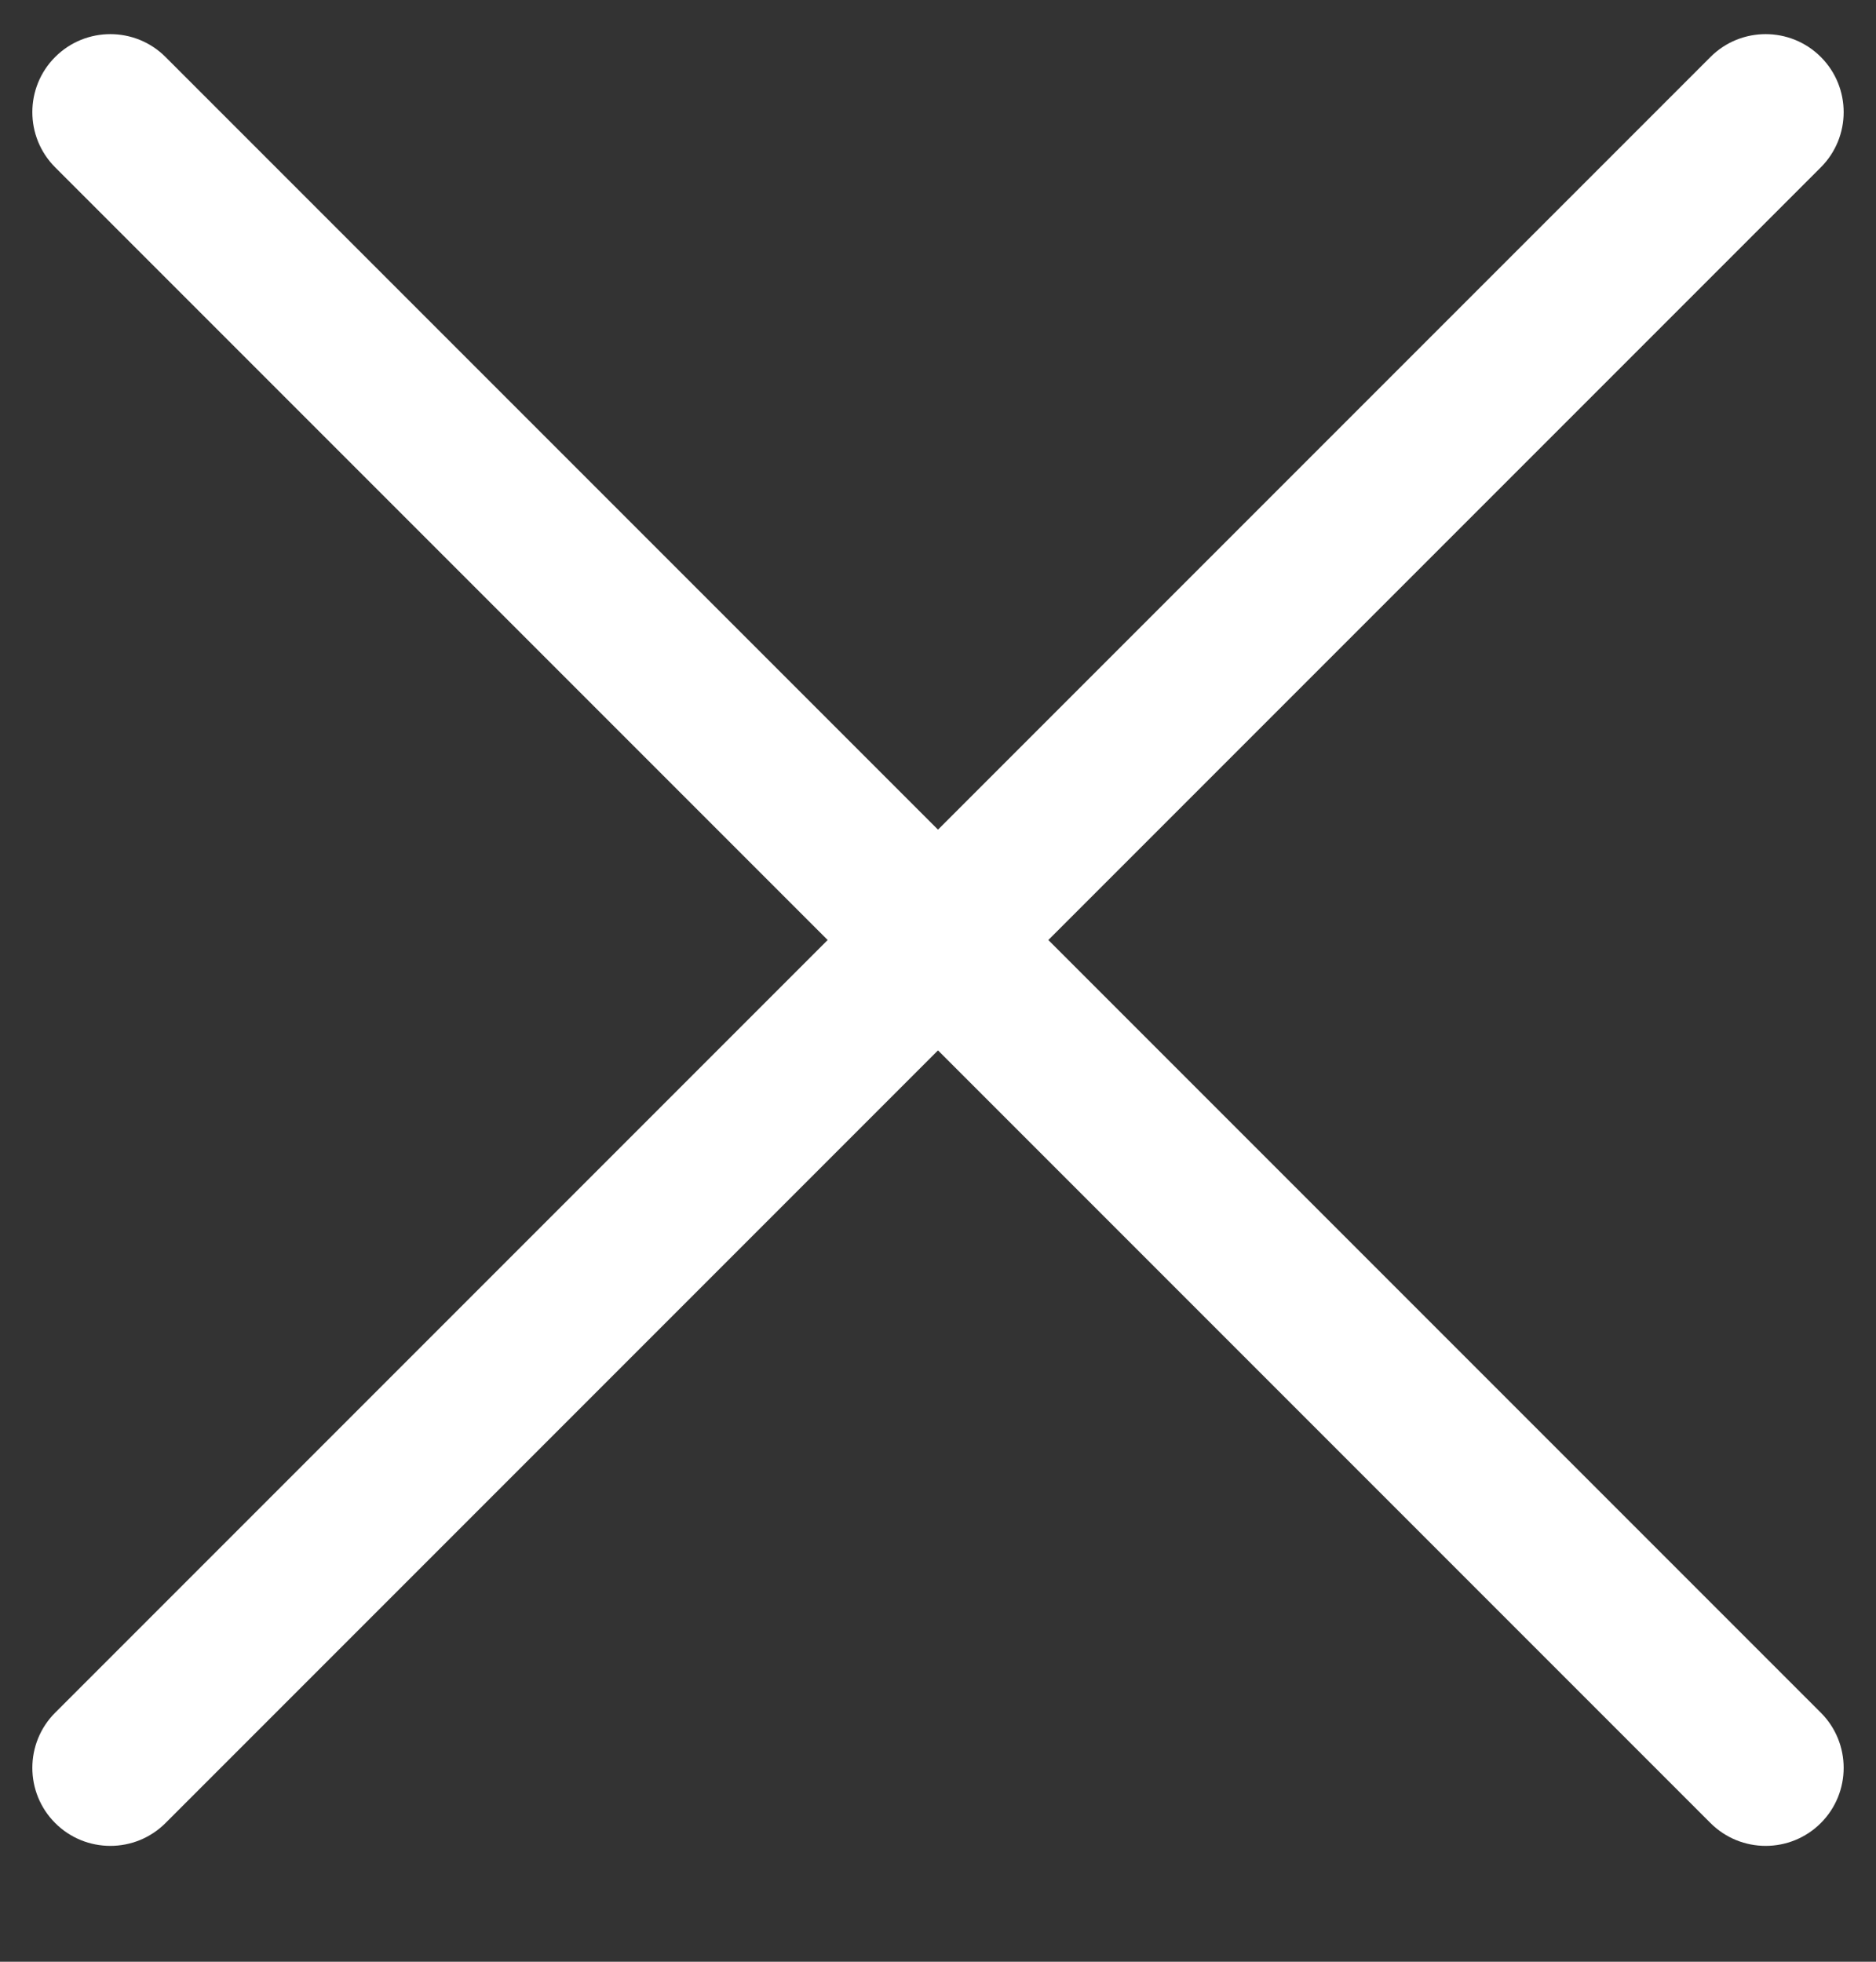 <?xml version="1.0" encoding="UTF-8"?>
<svg width="22px" height="23px" viewBox="0 0 22 23" version="1.1" xmlns="http://www.w3.org/2000/svg" xmlns:xlink="http://www.w3.org/1999/xlink">
    <rect x="0" y="0" width="22" height="23" fill="#333333" stroke="none"/>
    <title>Group</title>
    <g id="Website" stroke="none" stroke-width="1" fill="none" fill-rule="evenodd">
        <g id="Group" fill="#FFFFFF" transform="translate(0, 0.021)">
            <path d="M21.353,0.647 C21.71,1.004 21.71,1.584 21.353,1.941 L1.941,21.353 C1.584,21.71 1.004,21.71 0.647,21.353 C0.29,20.996 0.29,20.416 0.647,20.059 L20.059,0.647 C20.416,0.29 20.996,0.29 21.353,0.647 Z" id="Rectangle"></path>
            <path d="M0.647,0.647 C0.29,1.004 0.29,1.584 0.647,1.941 L20.059,21.353 C20.416,21.71 20.996,21.71 21.353,21.353 C21.71,20.996 21.71,20.416 21.353,20.059 L1.941,0.647 C1.584,0.29 1.004,0.29 0.647,0.647 Z" id="Rectangle"></path>
        </g>
    </g>
</svg>